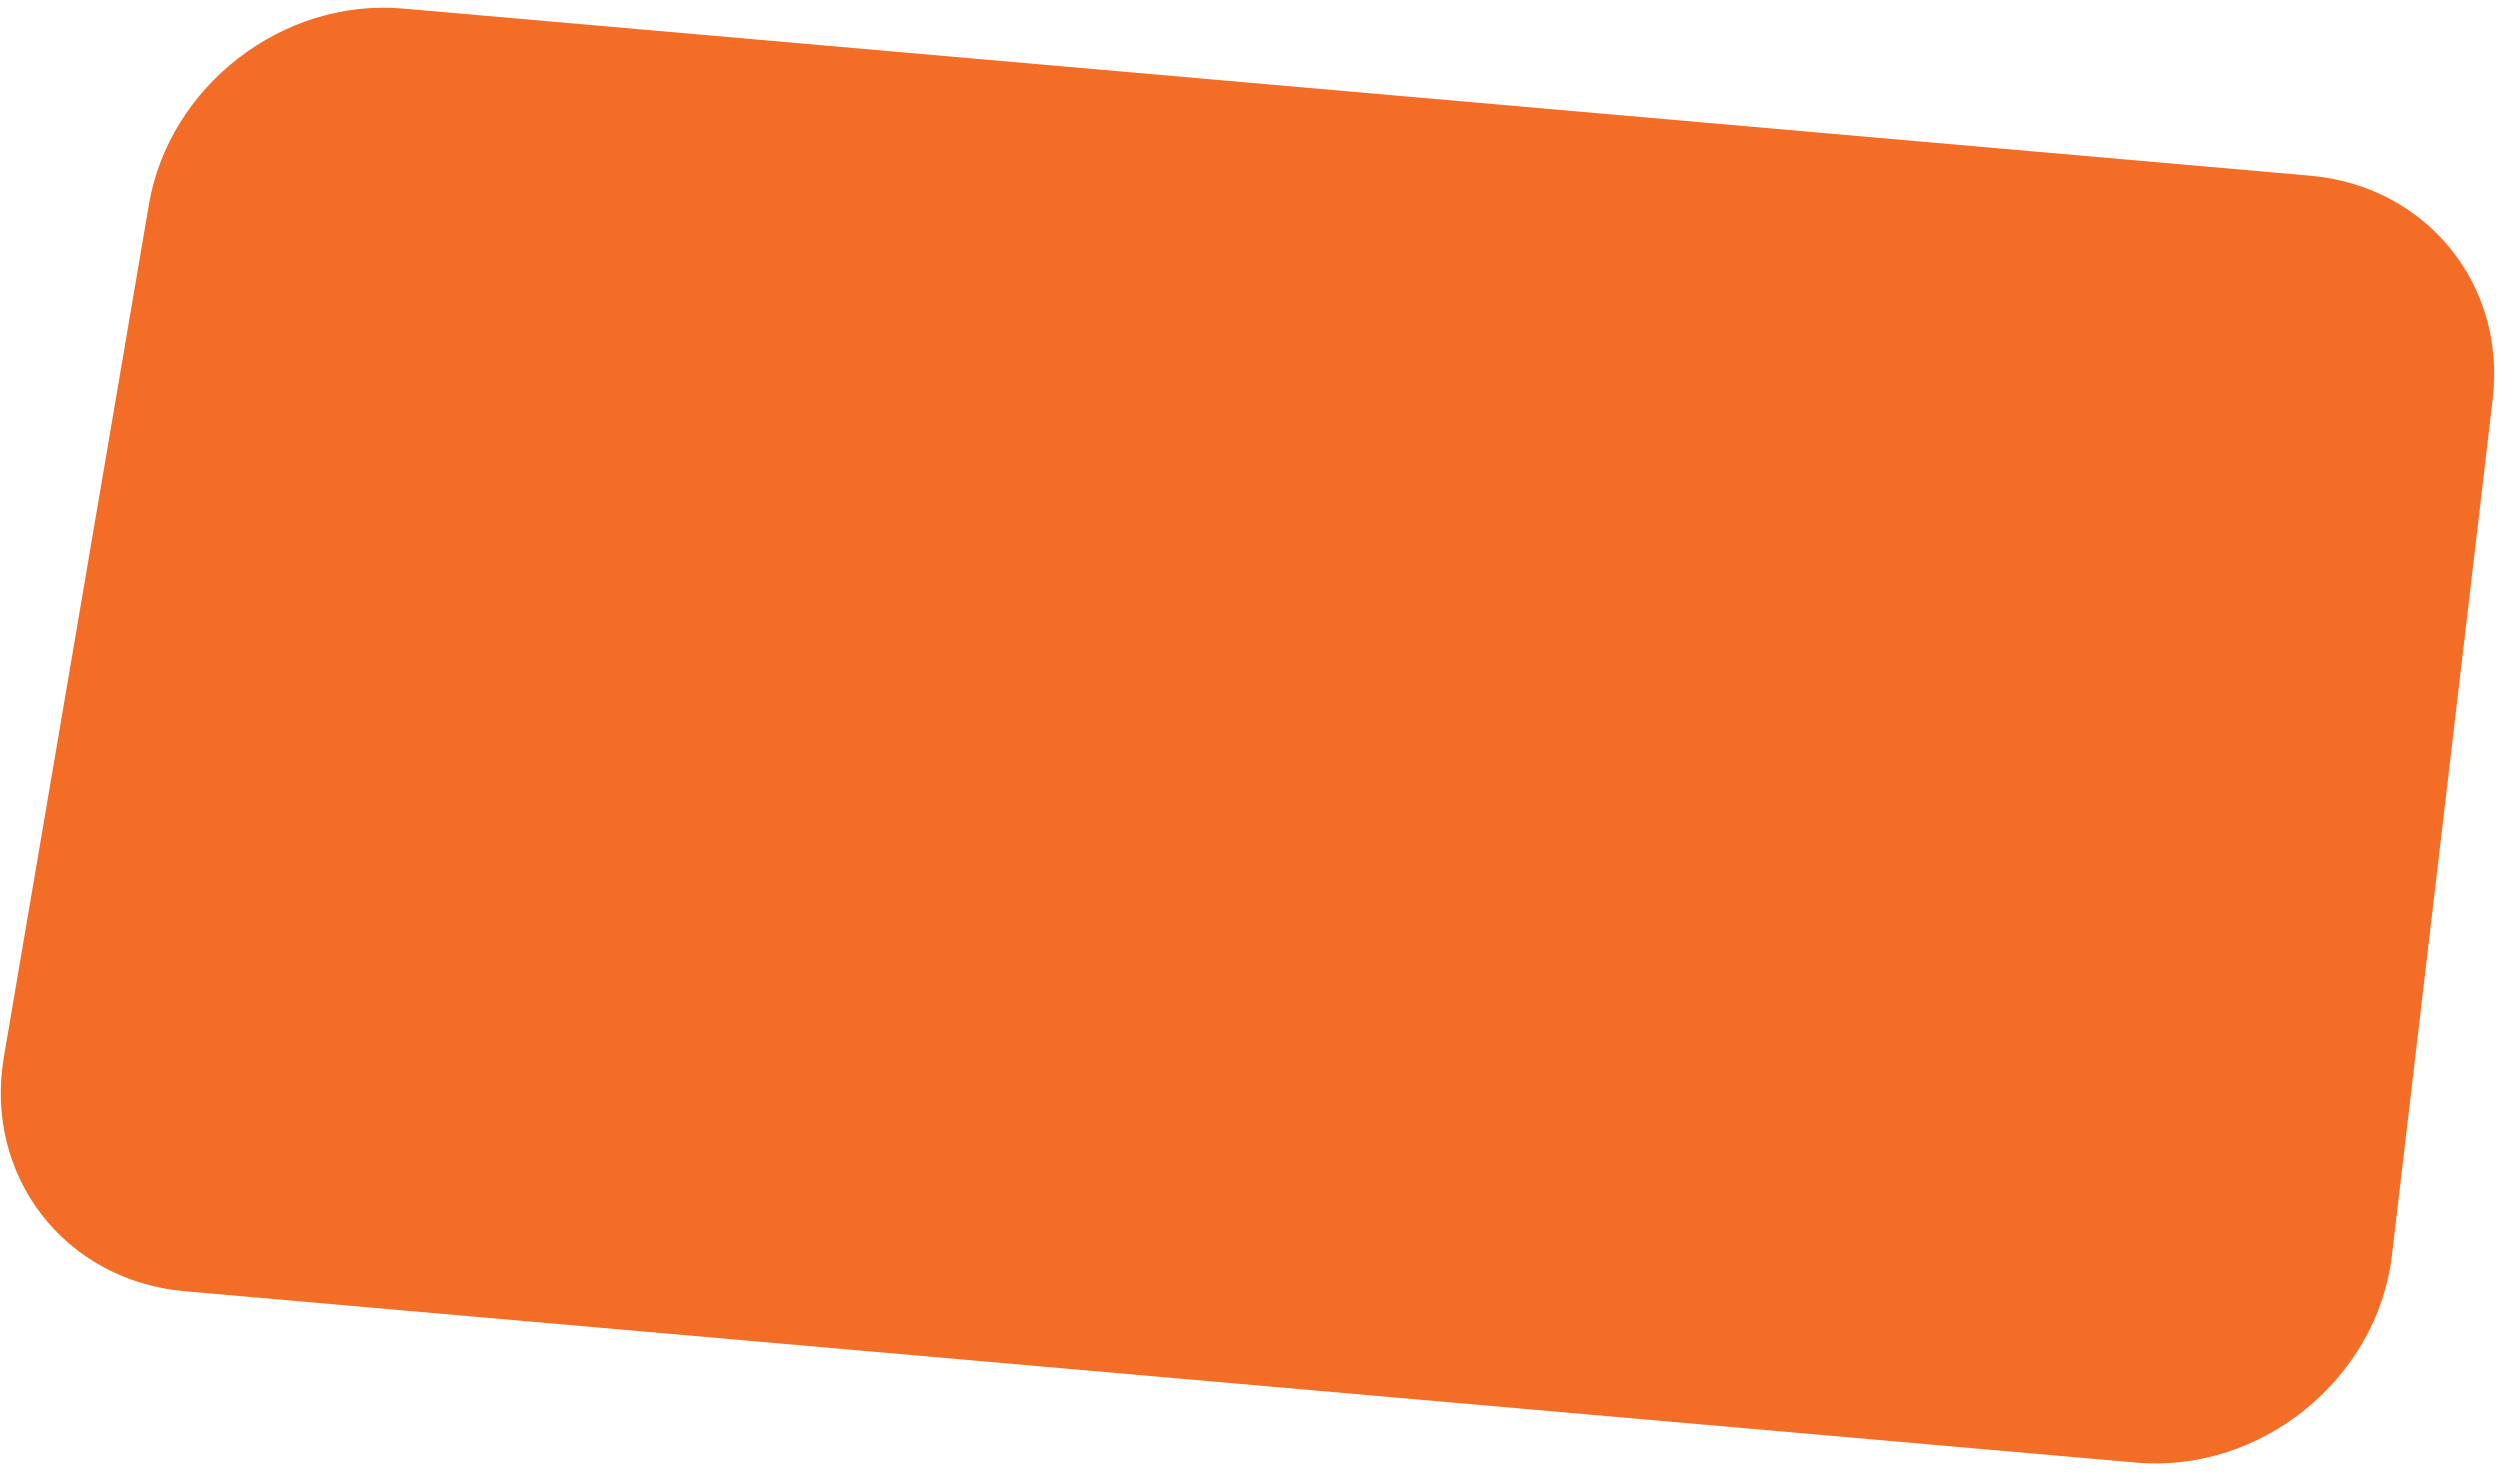 <svg width="229" height="135" viewBox="0 0 229 135" fill="none" xmlns="http://www.w3.org/2000/svg">
<path d="M13.636 18.75C15.488 7.863 25.908 -0.181 36.91 0.783L211.615 16.092C222.222 17.022 229.572 26.014 228.333 36.545L219.1 114.992C217.767 126.315 207.081 134.974 195.676 133.973L16.923 118.277C5.92 117.31 -1.498 107.7 0.355 96.811L13.636 18.75Z" fill="#F36D26"/>
</svg>
